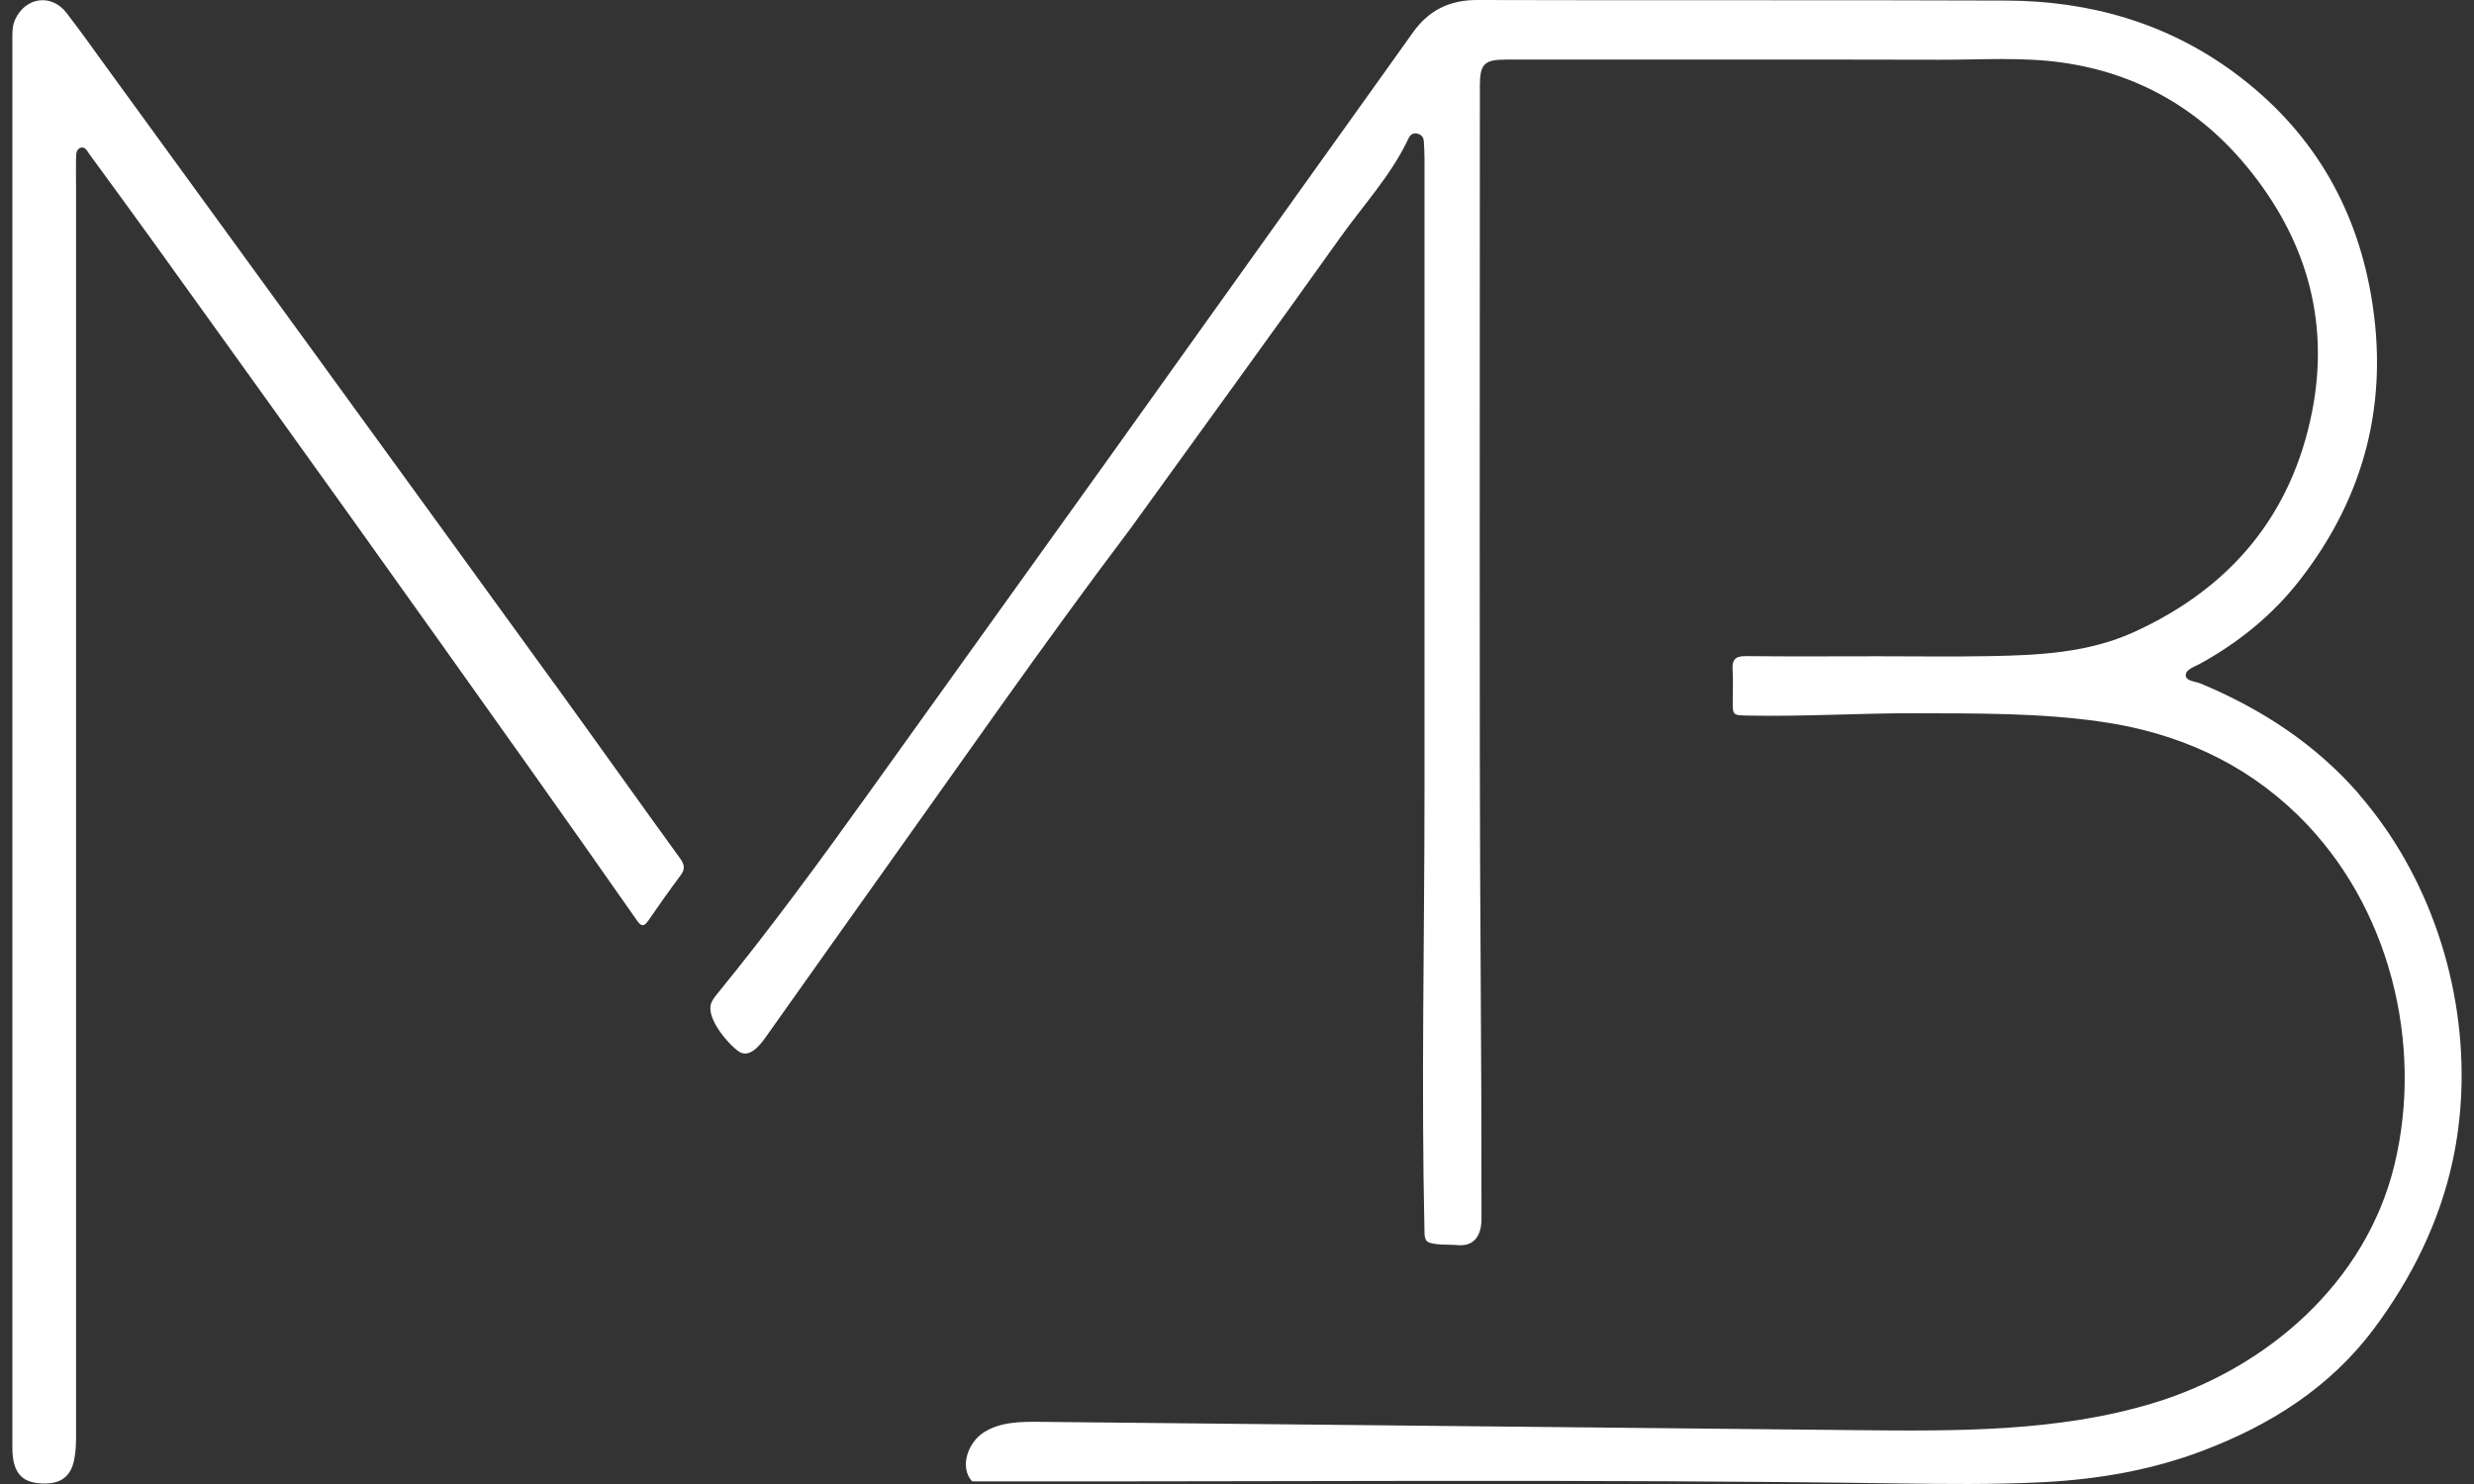 <?xml version="1.0" encoding="UTF-8"?>
<svg xmlns="http://www.w3.org/2000/svg" width="100" height="60" viewBox="0 0 100 60" fill="none">
  <rect x="0" y="0" width="100" height="60" fill="#333333" stroke="none"/>
  <path d="M95.347 32.101C93.592 30.085 91.408 28.66 88.945 27.634C88.726 27.543 88.342 27.54 88.348 27.294C88.354 27.065 88.706 26.955 88.937 26.831C90.504 25.965 91.871 24.854 92.966 23.443C95.617 20.033 96.575 16.188 95.841 11.946C95.199 8.231 93.373 5.203 90.319 2.943C87.589 0.927 84.469 0.037 81.105 0.023C73.976 -0.006 66.844 0.023 59.715 1.41357e-05C58.583 -0.003 57.747 0.418 57.107 1.318C55.805 3.15 54.494 4.974 53.188 6.803C50.416 10.685 47.646 14.57 44.871 18.45C41.62 22.991 38.364 27.529 35.111 32.067C33.135 34.824 31.138 37.55 28.994 40.179C28.897 40.298 28.798 40.422 28.744 40.569C28.533 41.155 29.418 42.207 29.867 42.515C30.285 42.8 30.709 42.275 30.945 41.941C31.485 41.177 32.026 40.414 32.569 39.651C32.879 39.212 33.189 38.777 33.499 38.339C34.087 37.507 34.679 36.679 35.27 35.847C38.72 31.015 42.112 26.115 45.69 21.376C48.519 17.452 51.371 13.538 54.178 9.597C55.119 8.276 56.24 7.077 56.936 5.59C56.999 5.454 57.107 5.37 57.266 5.398C57.437 5.429 57.539 5.534 57.551 5.706C57.565 5.938 57.579 6.173 57.579 6.407C57.579 8.89 57.579 11.37 57.579 13.852C57.579 19.903 57.579 25.957 57.579 32.008C57.579 37.943 57.443 43.883 57.579 49.818C57.579 49.934 57.588 50.059 57.653 50.155C57.798 50.367 58.626 50.31 58.876 50.339C59.598 50.421 59.88 49.94 59.883 49.287C59.883 46.035 59.874 42.783 59.851 39.532C59.809 33.554 59.811 27.577 59.811 21.6C59.811 15.56 59.817 9.518 59.817 3.478C59.817 2.587 59.993 2.409 60.878 2.409C66.733 2.409 72.591 2.401 78.446 2.415C80.093 2.418 81.748 2.299 83.38 2.533C86.389 2.963 88.88 4.394 90.796 6.71C93.18 9.588 94.183 12.911 93.461 16.615C92.639 20.819 90.168 23.771 86.264 25.552C84.401 26.401 82.41 26.491 80.414 26.528C78.918 26.556 77.422 26.534 75.93 26.534C74.144 26.534 72.358 26.548 70.572 26.528C70.148 26.522 70.006 26.666 70.032 27.079C70.06 27.503 70.037 27.933 70.037 28.36C70.037 28.92 70.049 28.917 70.629 28.931C72.898 28.979 75.168 28.83 77.437 28.838C79.942 28.846 82.442 28.821 84.933 29.18C87.967 29.619 90.651 30.795 92.855 32.932C92.892 32.966 92.927 33 92.961 33.037C96.584 36.625 97.974 42.201 96.782 47.107C95.628 51.86 91.627 55.343 87.009 56.737C83.172 57.894 79.089 57.863 75.079 57.823C64.071 57.71 53.06 57.6 42.053 57.487C41.27 57.478 40.44 57.487 39.78 57.902C39.121 58.318 38.771 59.313 39.291 59.893C51.71 59.913 64.134 59.794 76.549 59.975C78.554 60.003 80.562 60.029 82.567 59.927C84.785 59.814 86.941 59.446 89.013 58.663C91.755 57.628 94.169 56.107 95.944 53.737C97.462 51.713 98.611 49.403 99.14 46.926C99.331 46.038 99.444 45.127 99.484 44.214C99.672 39.871 98.196 35.387 95.349 32.115L95.347 32.101Z" fill="white"></path>
  <path d="M22.391 27.622C19.149 23.143 15.899 18.67 12.651 14.197C9.887 10.394 7.12 6.591 4.356 2.791C3.805 2.033 3.264 1.267 2.69 0.523C2.081 -0.266 1.038 -0.124 0.617 0.778C0.492 1.041 0.5 1.309 0.5 1.583V30.037C0.5 39.535 0.5 49.032 0.5 58.53C0.5 59.59 0.912 60.012 1.894 59.978C2.508 59.955 2.863 59.653 2.991 59.053C3.054 58.756 3.074 58.454 3.074 58.151C3.074 41.262 3.074 24.37 3.074 7.482C3.074 7.123 3.065 6.766 3.074 6.407C3.077 6.243 3.077 6.037 3.25 5.975C3.446 5.907 3.529 6.119 3.62 6.243C4.467 7.4 5.315 8.556 6.153 9.721C8.784 13.383 11.417 17.042 14.039 20.709C16.453 24.085 18.859 27.467 21.262 30.851C22.764 32.963 24.254 35.084 25.741 37.208C25.923 37.471 26.031 37.476 26.213 37.21C26.634 36.597 27.063 35.989 27.51 35.392C27.7 35.138 27.672 34.957 27.487 34.702C25.781 32.347 24.097 29.975 22.391 27.617V27.622Z" fill="white"></path>
</svg>
